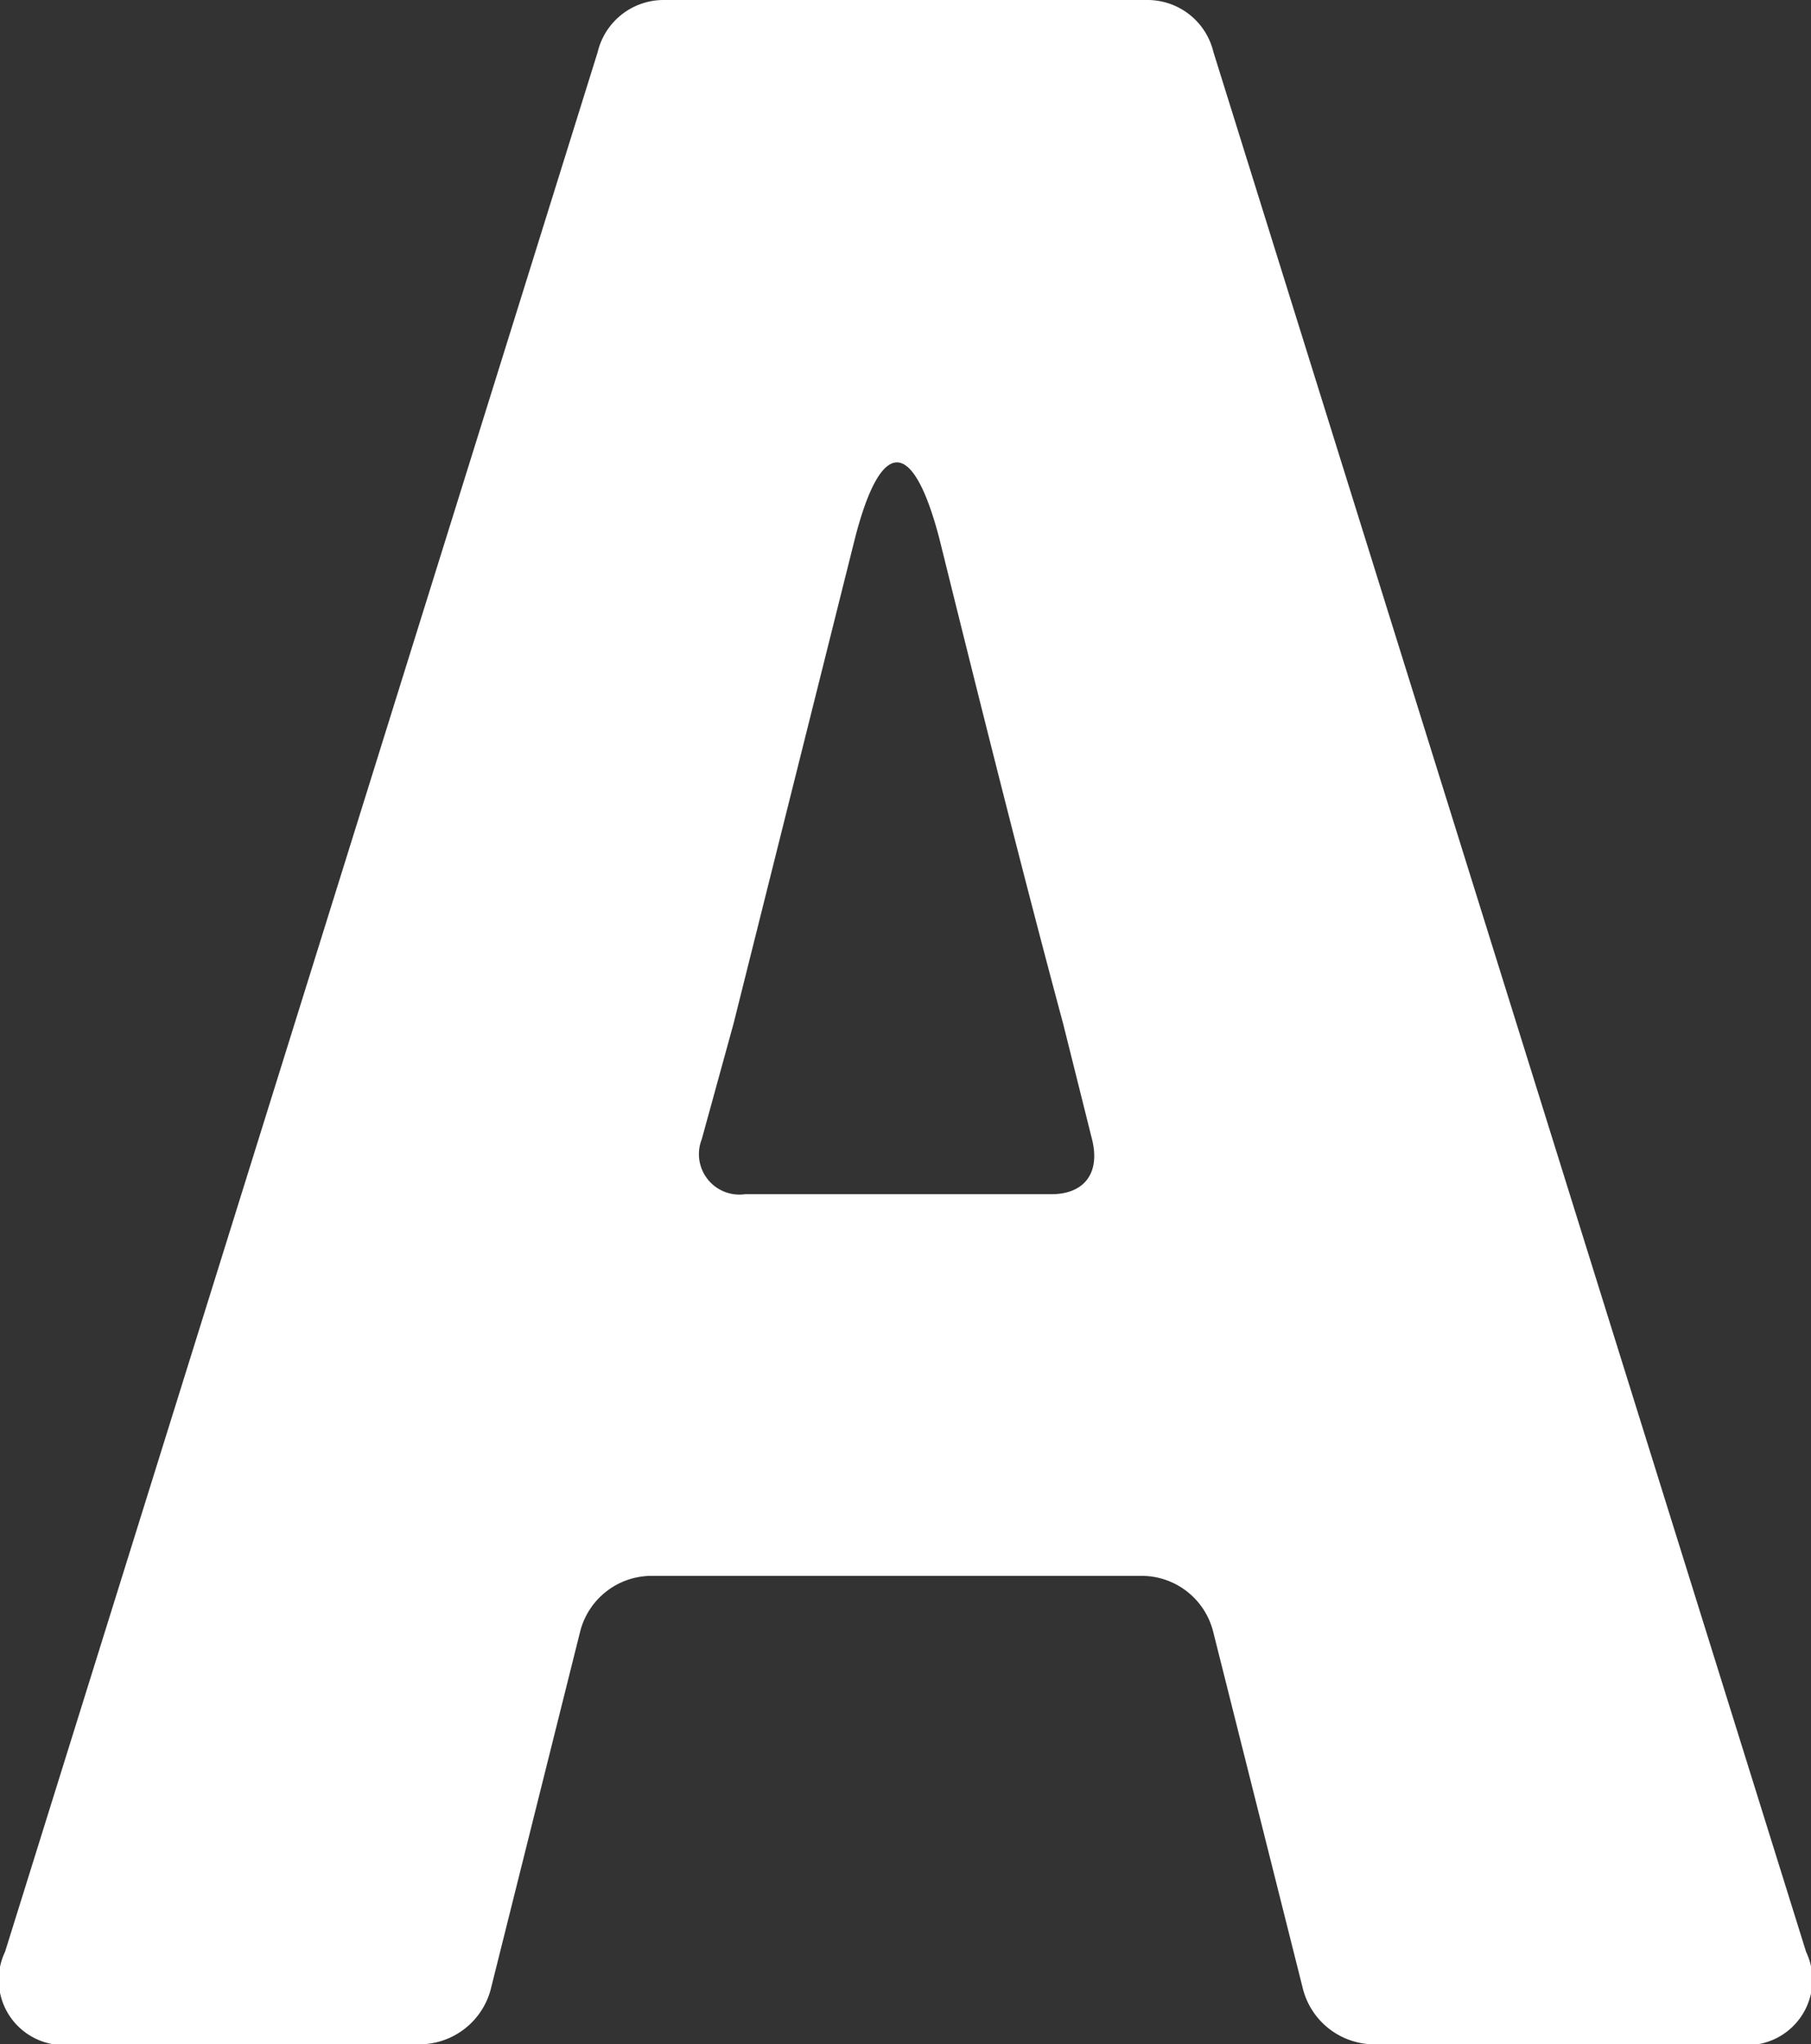 <svg xmlns="http://www.w3.org/2000/svg" width="15.035" height="16.968"><rect width="100%" height="100%" fill="#333333" stroke="none"/><path data-name="パス 76219" d="M11.394 16.968h3.024a.542.542 0 0 0 .576-.768L10.074.432A.563.563 0 0 0 9.522 0H5.514a.563.563 0 0 0-.552.432L.042 16.2a.542.542 0 0 0 .576.768h2.88a.613.613 0 0 0 .576-.456l.744-2.976a.613.613 0 0 1 .576-.456h4.1a.613.613 0 0 1 .576.456l.748 2.976a.613.613 0 0 0 .576.456ZM5.826 9.456l.264-.96 1.008-4.028c.216-.84.48-.84.7 0 .332 1.34.692 2.78 1.028 4.028l.24.96c.072.288-.072.456-.336.456H6.186a.336.336 0 0 1-.36-.456Z" fill="#fff"/></svg>